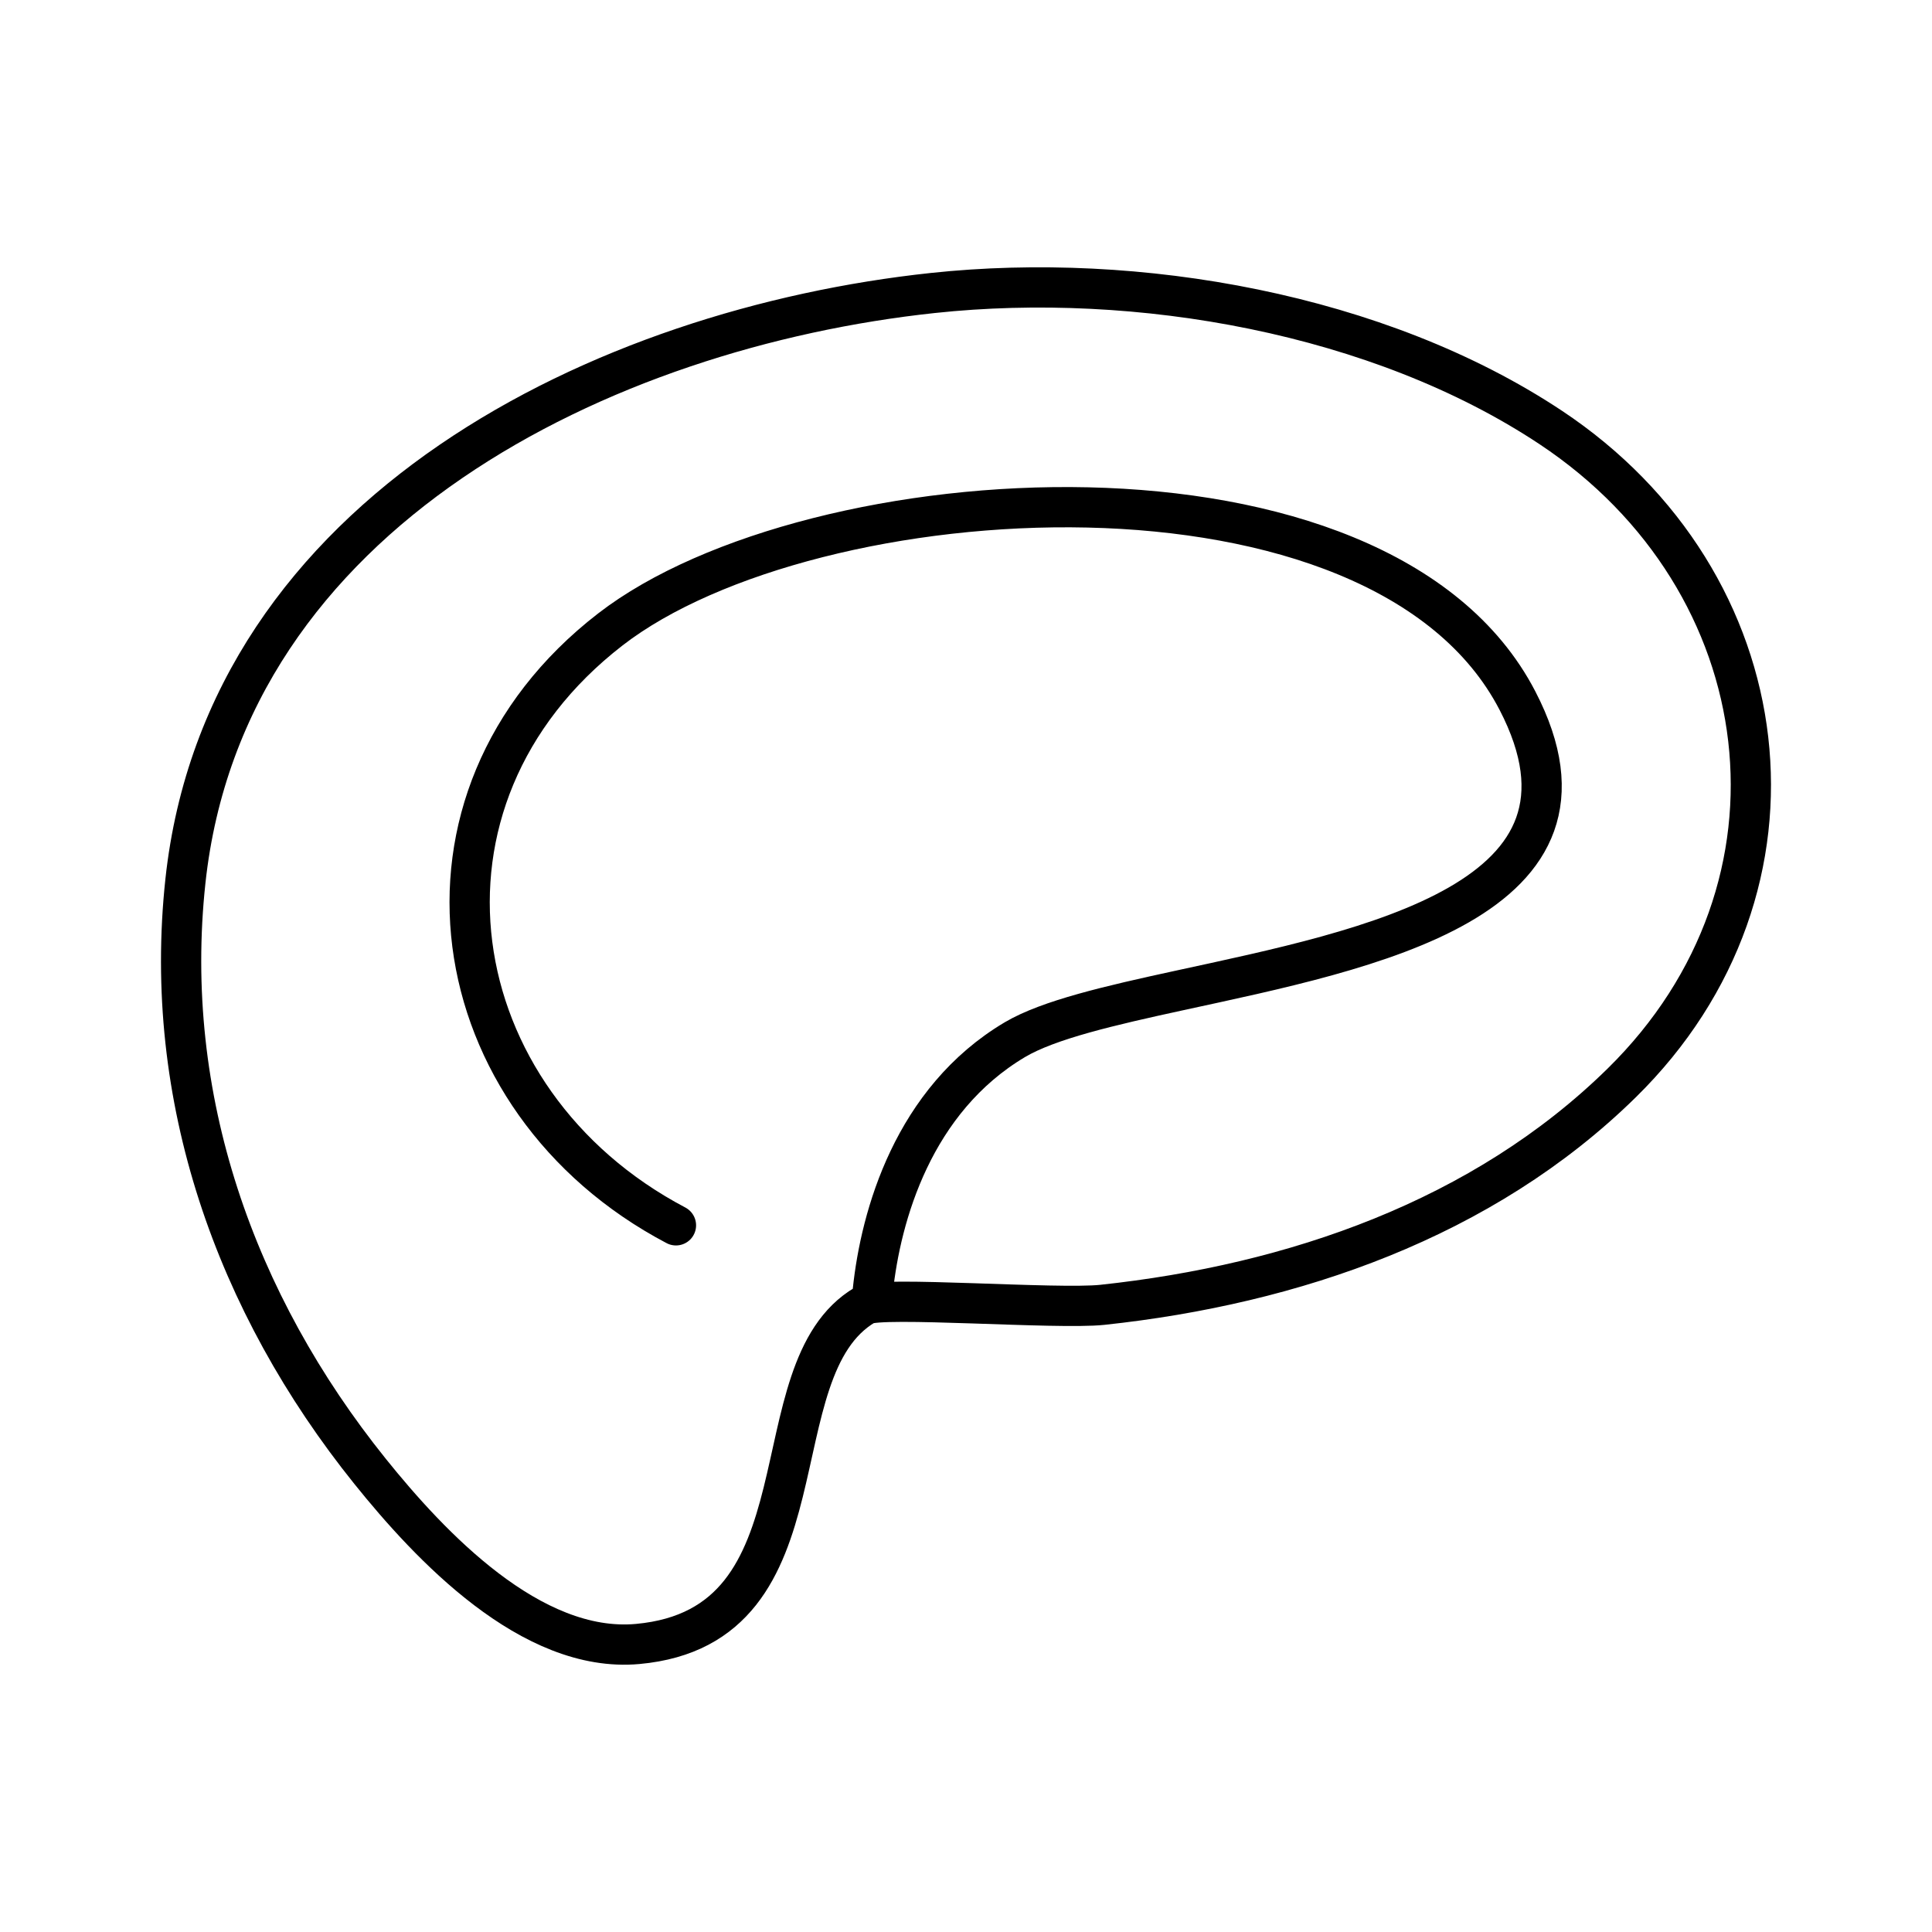 <?xml version="1.0" encoding="utf-8"?>
<!-- Generator: www.svgicons.com -->
<svg xmlns="http://www.w3.org/2000/svg" width="800" height="800" viewBox="0 0 48 48">
<path fill="none" stroke="currentColor" stroke-linecap="round" stroke-linejoin="round" d="M23.178 7.279c5.078-.543 11.078.506 15.349 3.341c5.758 3.823 6.74 11.398 1.764 16.285c-3.445 3.383-8.158 5.005-12.902 5.513c-1.127.12-5.52-.22-5.896 0c-2.755 1.621-.786 7.982-5.65 8.426c-2.65.241-5.166-2.444-6.648-4.288c-3.356-4.175-5.169-9.285-4.588-14.67C5.6 12.693 15.023 8.151 23.178 7.279m-6.384 23.164c-5.865-3.088-7.083-10.588-1.63-14.805c5.003-3.869 19.126-4.802 22.535 1.766c2.578 4.967-3.66 6.174-8.407 7.206c-1.717.373-3.238.724-4.077 1.22c-2.523 1.498-3.334 4.365-3.531 6.243"/>
</svg>